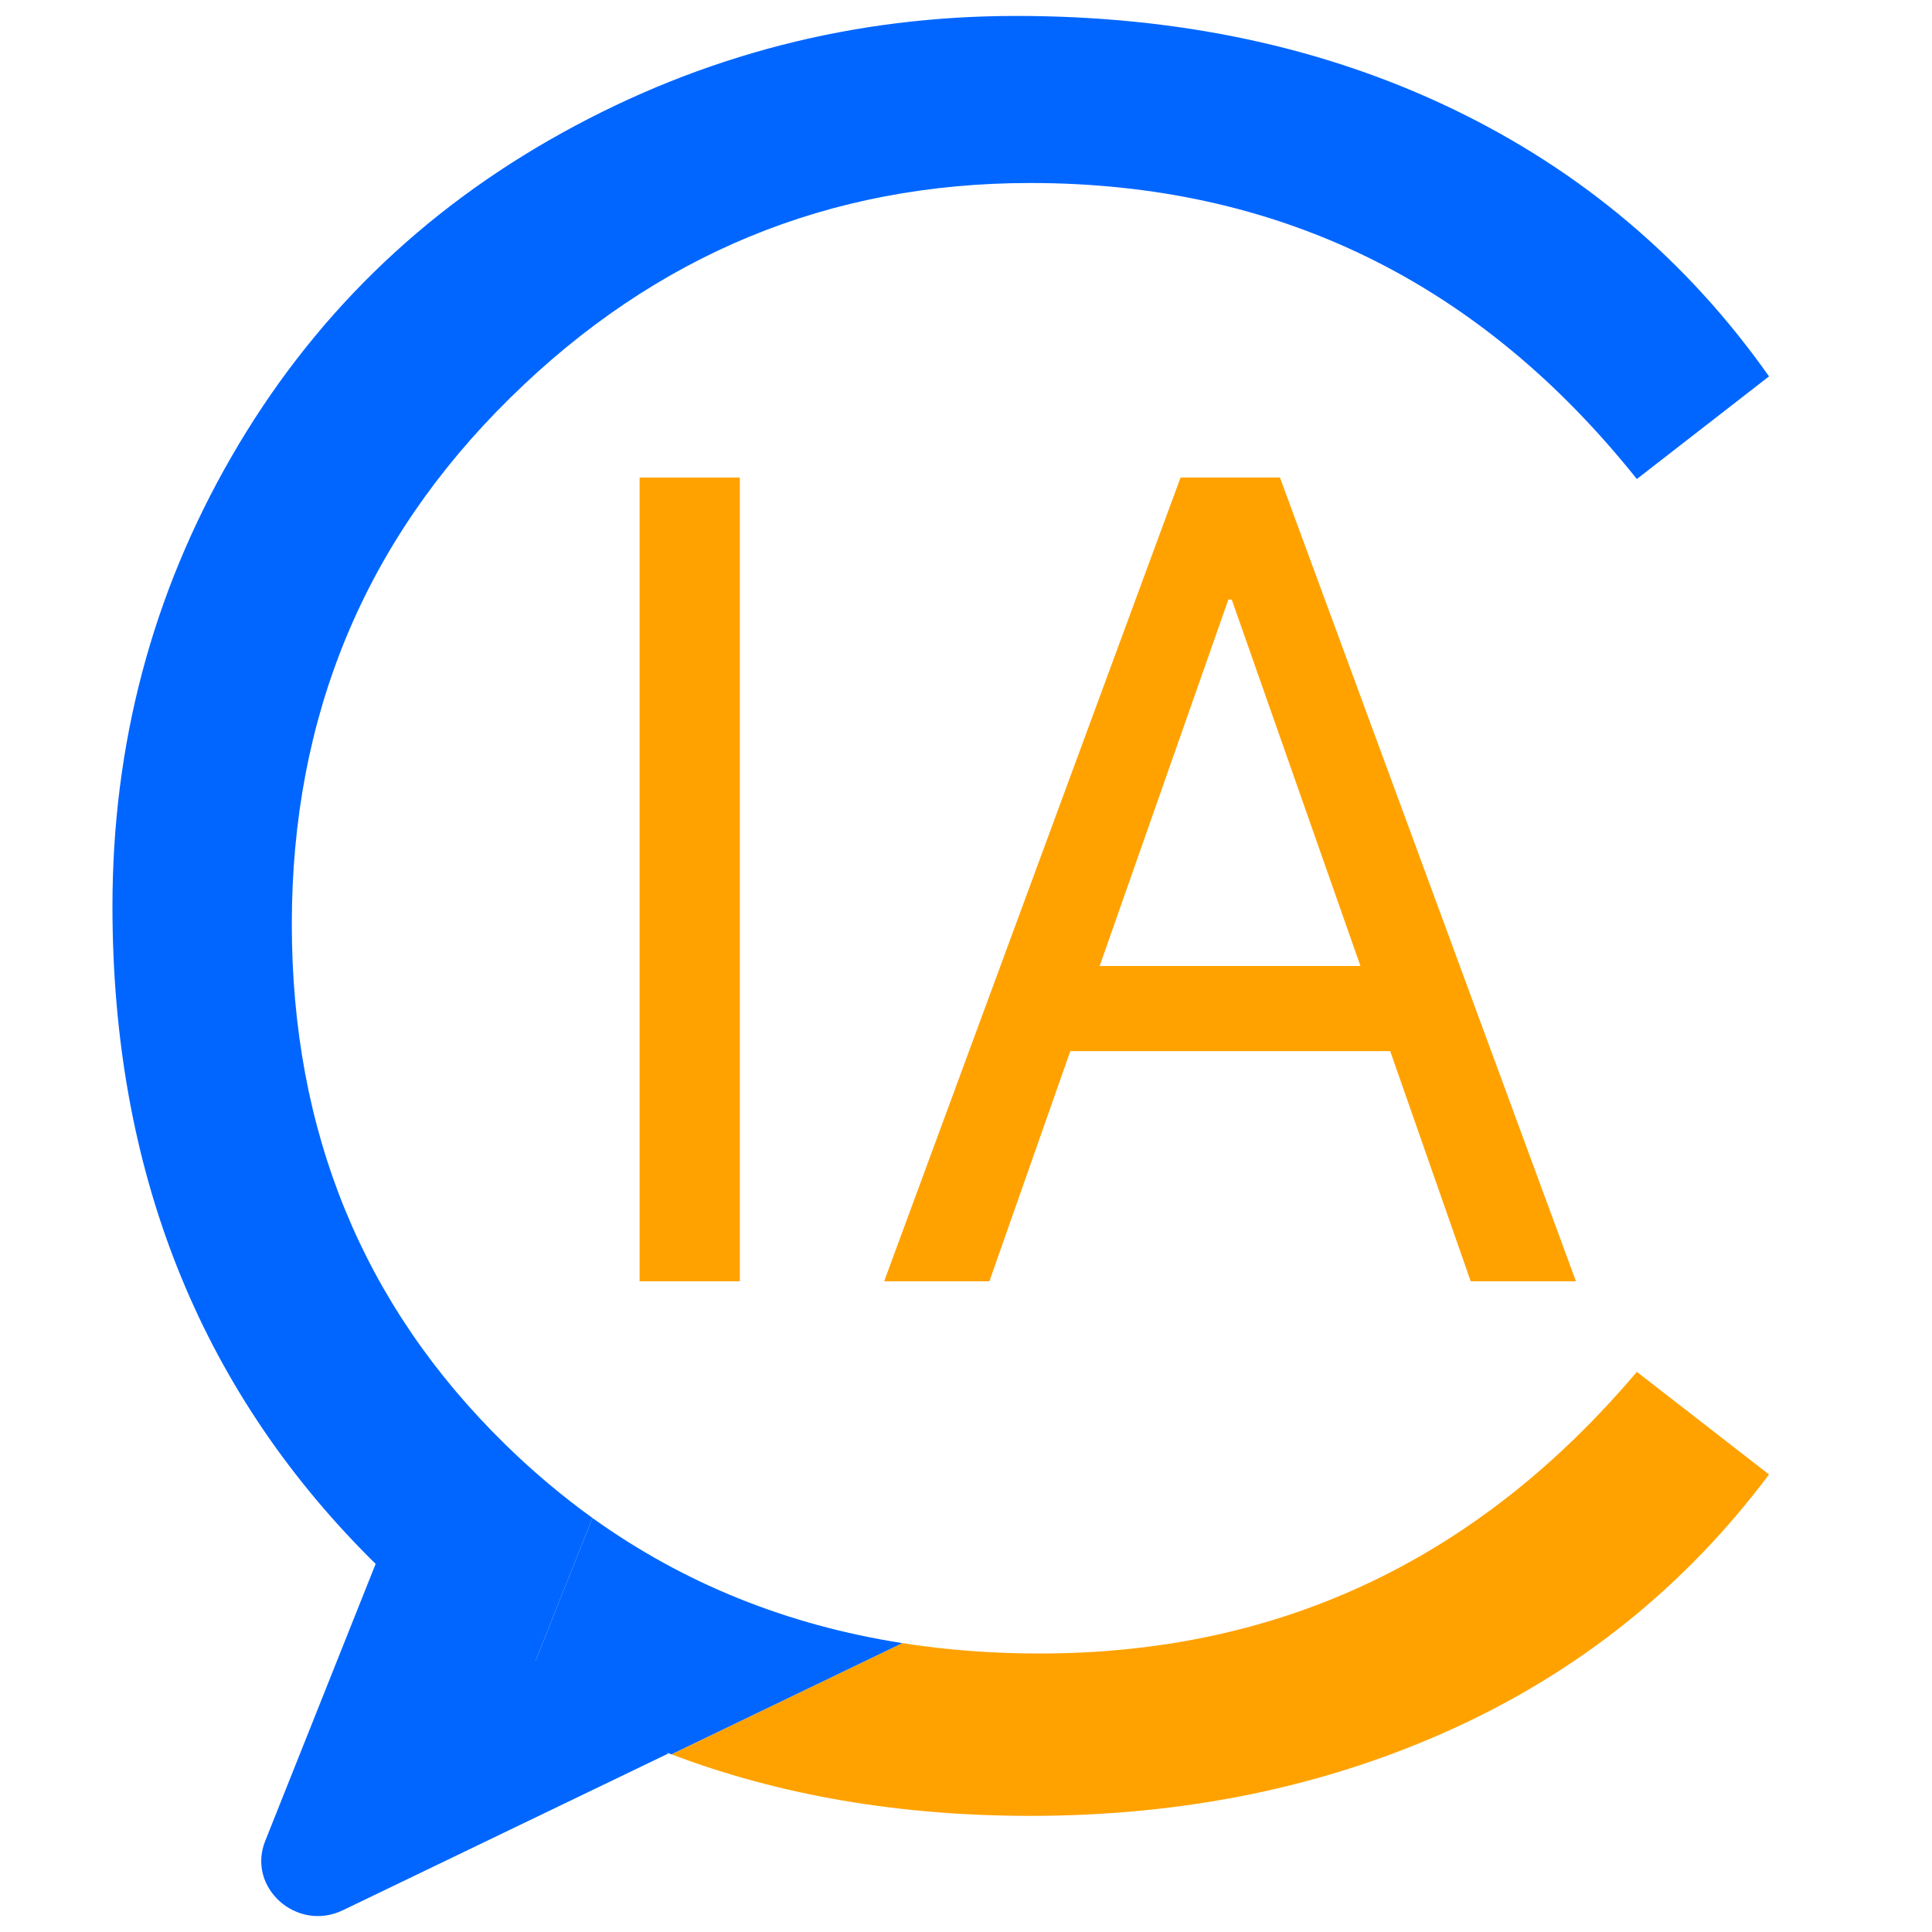 <svg xmlns="http://www.w3.org/2000/svg" xmlns:xlink="http://www.w3.org/1999/xlink" width="96" zoomAndPan="magnify" viewBox="0 0 72 72" height="96" preserveAspectRatio="xMidYMid meet" version="1.0"><defs><g/><clipPath id="270a995135"><path d="M 9.645 57.82 L 24.93 57.82 L 24.93 71.449 L 9.645 71.449 Z M 9.645 57.82 " clip-rule="nonzero"/></clipPath><clipPath id="028b28544a"><path d="M 14.18 57.828 L 9.883 68.609 C 9.191 70.344 11.062 72.012 12.773 71.191 L 24.906 65.348 Z M 14.18 57.828 " clip-rule="nonzero"/></clipPath><clipPath id="f167f87338"><path d="M 4.191 0.594 L 65.926 0.594 L 65.926 62.797 L 4.191 62.797 Z M 4.191 0.594 " clip-rule="nonzero"/></clipPath><clipPath id="ea5b7e4f32"><path d="M 18.836 53.836 C 13.527 48.648 10.875 42.184 10.875 34.441 C 10.875 26.703 13.586 20.164 19.012 14.828 C 24.434 9.488 30.895 6.82 38.398 6.82 C 47.602 6.82 55.137 10.5 61 17.852 L 65.926 14.027 C 62.875 9.699 58.945 6.375 54.141 4.062 C 49.332 1.75 43.91 0.594 37.871 0.594 C 31.832 0.594 26.191 2.047 20.945 4.953 C 15.695 7.859 11.594 11.879 8.633 17.008 C 5.672 22.137 4.191 27.727 4.191 33.777 C 4.191 43.562 7.387 51.656 13.777 58.062 C 15.582 59.871 17.531 61.426 19.629 62.723 L 22.078 56.57 C 20.949 55.754 19.867 54.848 18.836 53.836 " clip-rule="nonzero"/></clipPath><clipPath id="7873cc2f84"><path d="M 25 51.066 L 65.926 51.066 L 65.926 67.773 L 25 67.773 Z M 25 51.066 " clip-rule="nonzero"/></clipPath><clipPath id="a5fbb4d32d"><path d="M 38.75 61.621 C 36.977 61.621 35.27 61.492 33.629 61.234 L 25.023 65.379 C 29.051 66.906 33.508 67.672 38.398 67.672 C 44.145 67.672 49.391 66.59 54.141 64.426 C 58.891 62.262 62.816 59.102 65.926 54.949 L 61 51.125 C 55.078 58.125 47.664 61.621 38.75 61.621 " clip-rule="nonzero"/></clipPath><clipPath id="6fdebe1d5a"><path d="M 19.598 56.52 L 33.695 56.52 L 33.695 65.406 L 19.598 65.406 Z M 19.598 56.52 " clip-rule="nonzero"/></clipPath><clipPath id="d8fcc927c5"><path d="M 22.078 56.57 L 19.629 62.723 C 21.328 63.777 23.129 64.66 25.02 65.379 L 33.629 61.234 C 29.324 60.562 25.477 59.008 22.078 56.57 " clip-rule="nonzero"/></clipPath></defs><g clip-path="url(#270a995135)"><g clip-path="url(#028b28544a)"><path fill="#0066ff" d="M 3.602 0 L 66.516 0 L 66.516 72.039 L 3.602 72.039 Z M 3.602 0 " fill-opacity="1" fill-rule="nonzero"/></g></g><g clip-path="url(#f167f87338)"><g clip-path="url(#ea5b7e4f32)"><path fill="#0066ff" d="M 3.602 0 L 66.516 0 L 66.516 72.039 L 3.602 72.039 Z M 3.602 0 " fill-opacity="1" fill-rule="nonzero"/></g></g><g clip-path="url(#7873cc2f84)"><g clip-path="url(#a5fbb4d32d)"><path fill="#ffa200" d="M 3.602 0 L 66.516 0 L 66.516 72.039 L 3.602 72.039 Z M 3.602 0 " fill-opacity="1" fill-rule="nonzero"/></g></g><g clip-path="url(#6fdebe1d5a)"><g clip-path="url(#d8fcc927c5)"><path fill="#0066ff" d="M 3.602 0 L 66.516 0 L 66.516 72.039 L 3.602 72.039 Z M 3.602 0 " fill-opacity="1" fill-rule="nonzero"/></g></g><g fill="#ffa200" fill-opacity="1"><g transform="translate(20.93, 47.75)"><g><path d="M 6.641 0 L 2.906 0 L 2.906 -29.953 L 6.641 -29.953 Z M 6.641 0 "/></g></g></g><g fill="#ffa200" fill-opacity="1"><g transform="translate(32.434, 47.75)"><g><path d="M 22.375 0 L 19.375 -8.578 L 7.453 -8.578 L 4.438 0 L 0.516 0 L 11.562 -29.953 L 15.266 -29.953 L 26.297 0 Z M 13.344 -25.406 L 8.547 -11.75 L 18.266 -11.75 L 13.469 -25.406 Z M 13.344 -25.406 "/></g></g></g></svg>